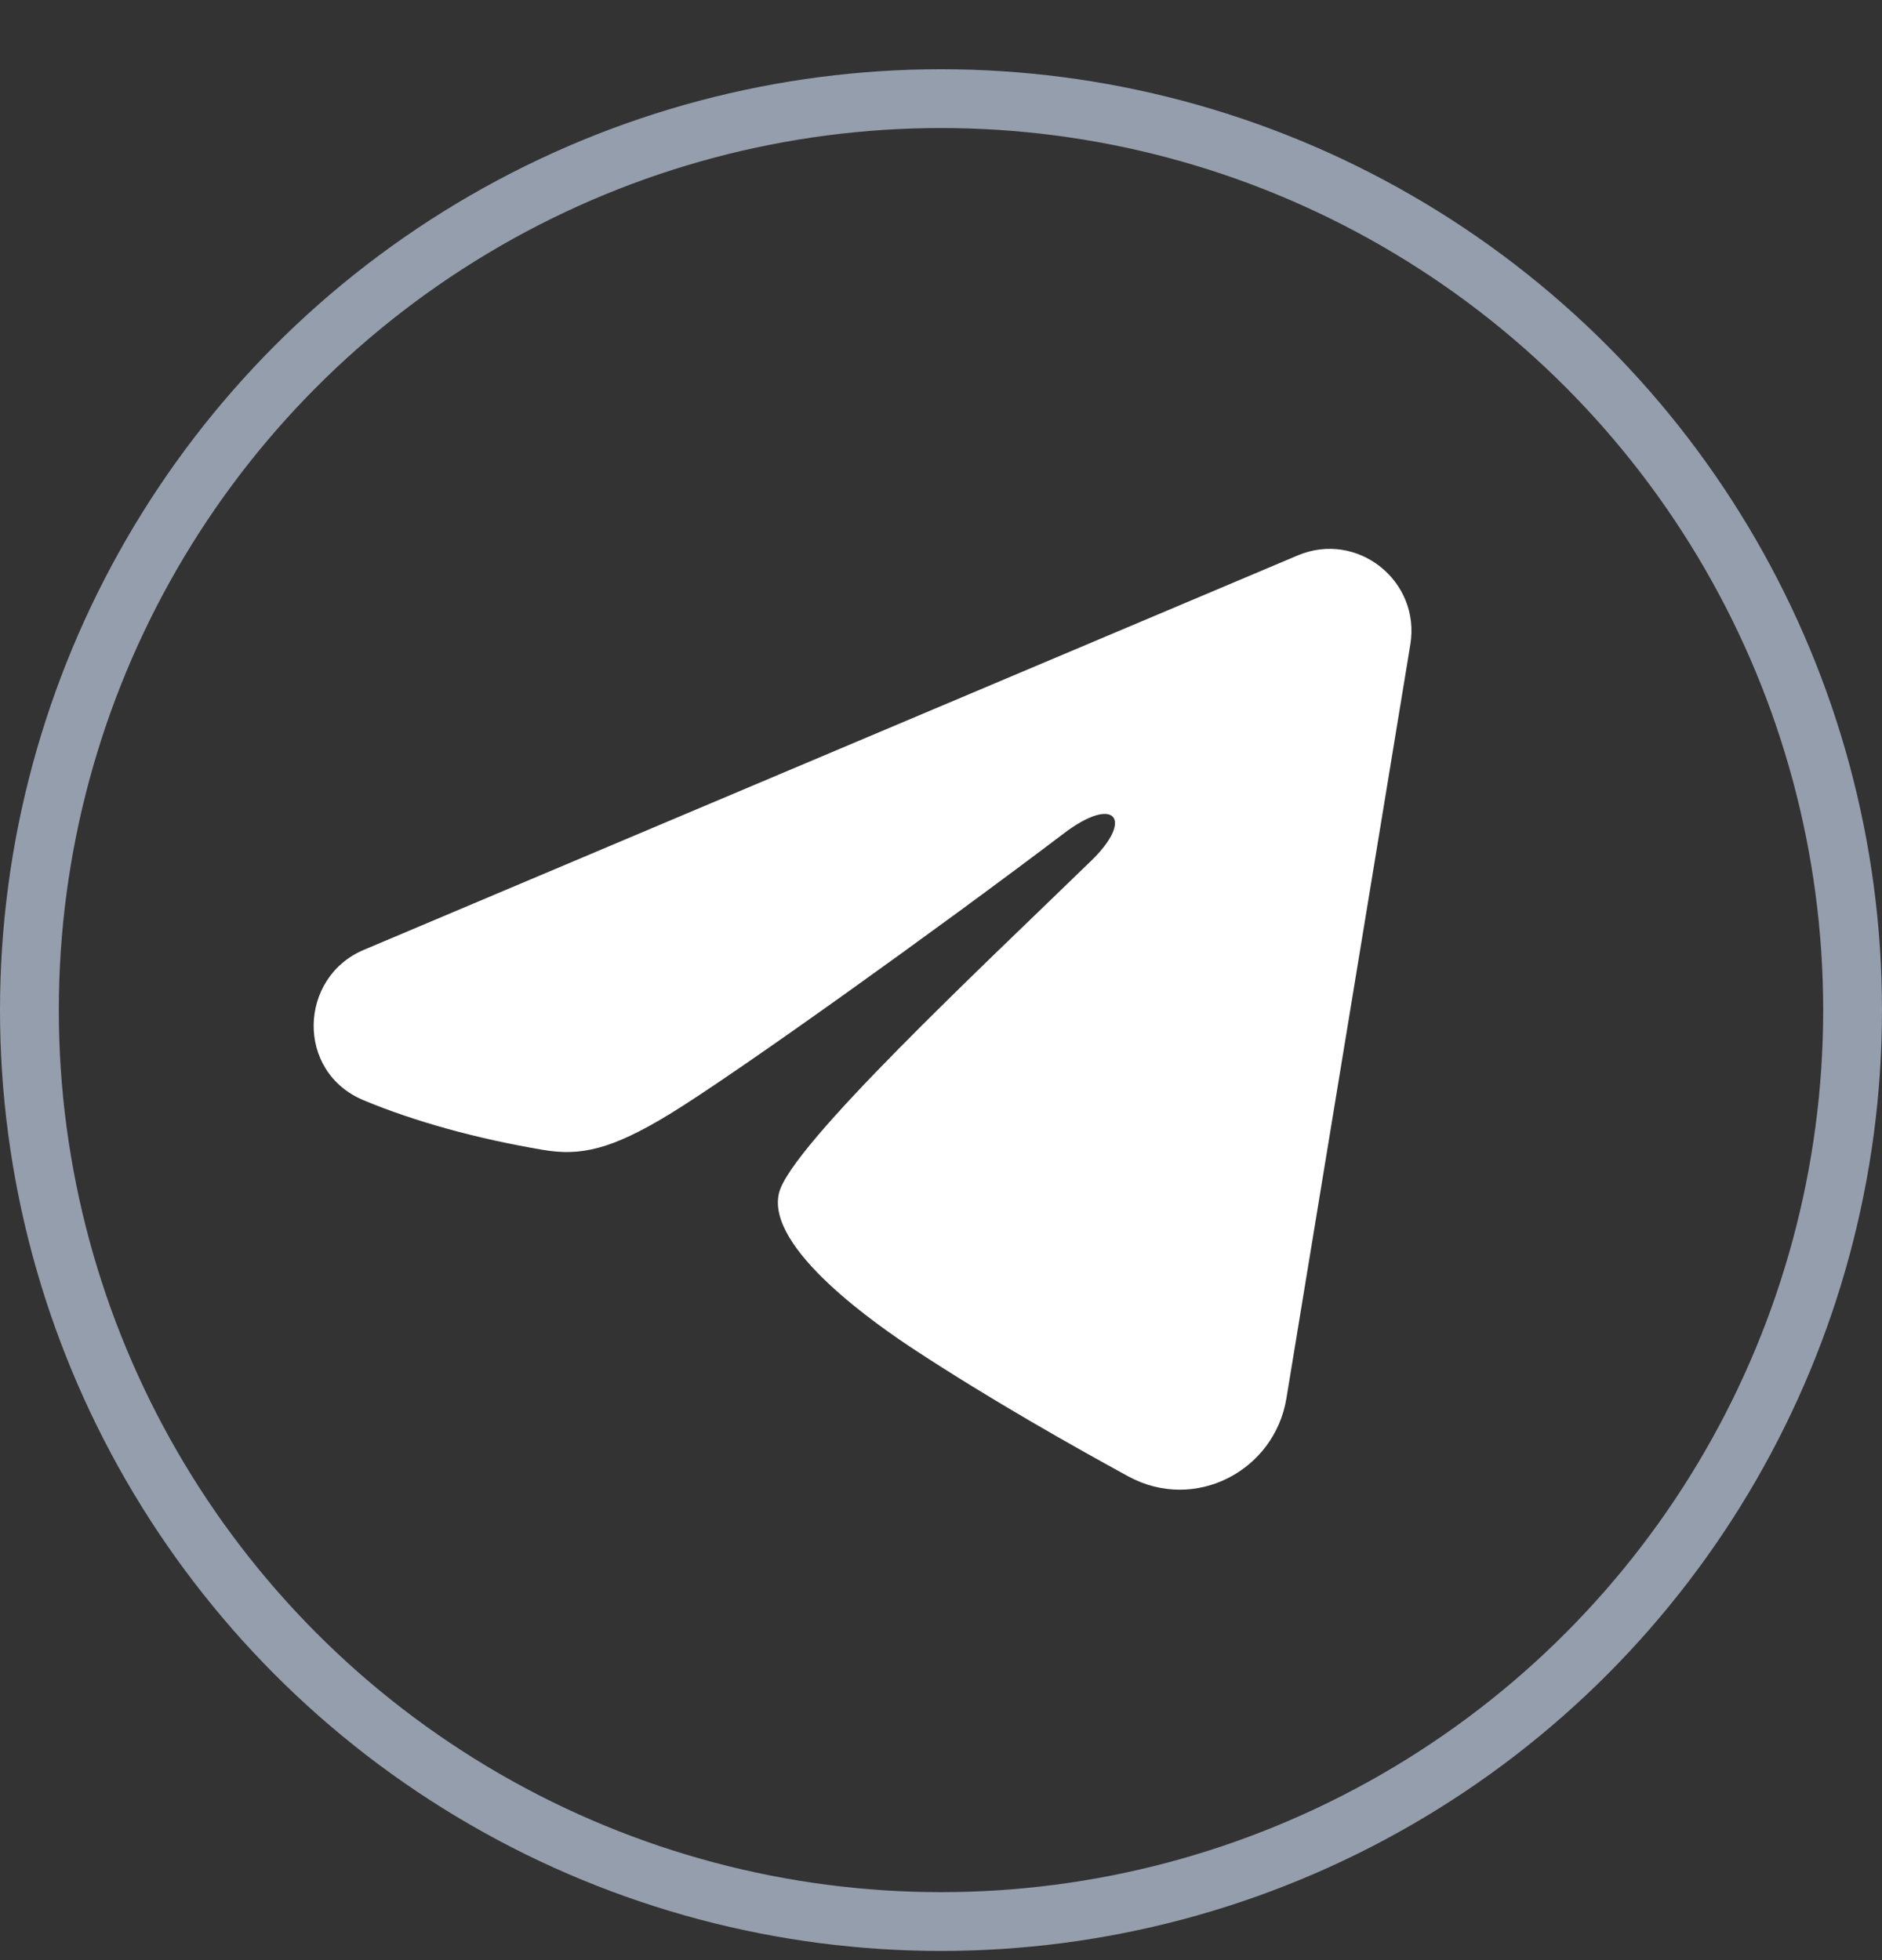 <svg width="24" height="25" viewBox="0 0 24 25" fill="none" xmlns="http://www.w3.org/2000/svg">
<rect x="0" y="0" width="24" height="25" fill="#333333" stroke="none"/>
<circle cx="12" cy="12.883" r="11.625" stroke="#959EAD" stroke-width="0.75"/>
<path fill-rule="evenodd" clip-rule="evenodd" d="M16.549 7.084C17.307 6.764 18.119 7.407 17.985 8.221L16.405 17.834C16.253 18.761 15.238 19.292 14.39 18.831C13.681 18.444 12.629 17.849 11.681 17.227C11.207 16.917 9.757 15.921 9.935 15.213C10.088 14.607 12.525 12.33 13.918 10.976C14.466 10.444 14.216 10.137 13.57 10.627C11.967 11.842 9.393 13.688 8.542 14.208C7.791 14.667 7.399 14.745 6.932 14.667C6.078 14.524 5.286 14.303 4.639 14.034C3.766 13.671 3.808 12.466 4.639 12.115L16.549 7.084Z" fill="white"/>
</svg>
